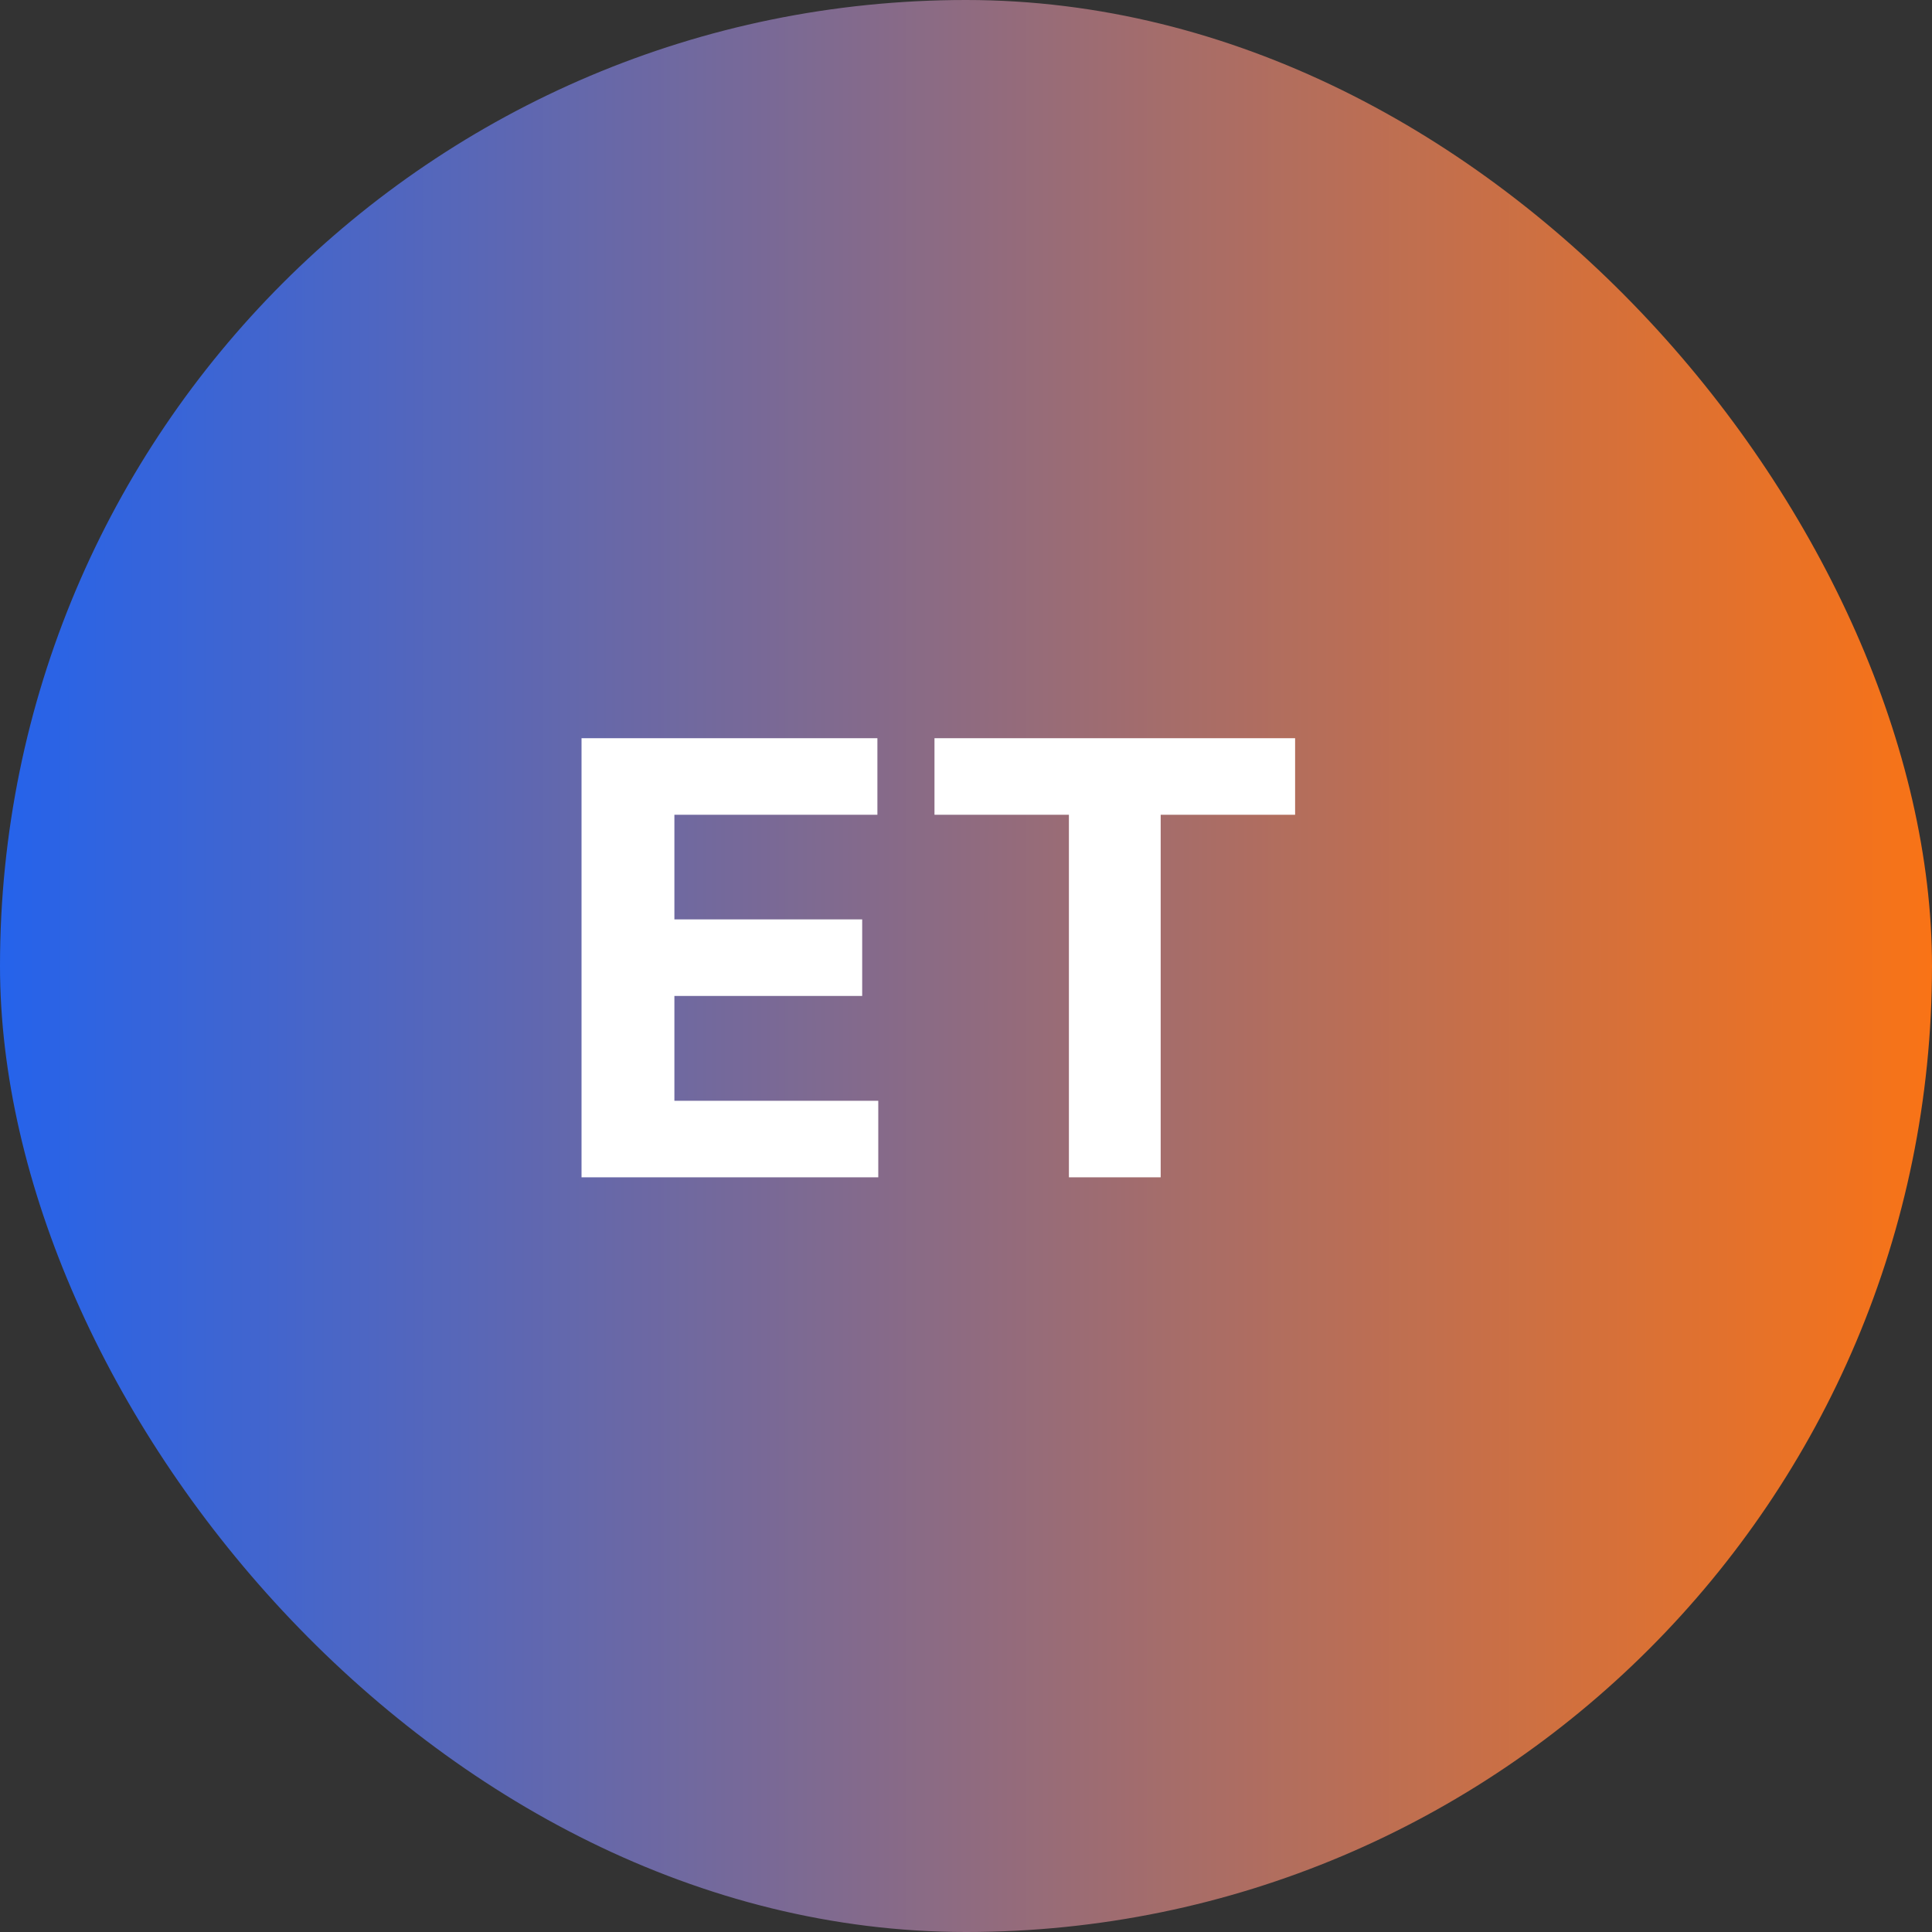 <svg xmlns="http://www.w3.org/2000/svg" width="64" height="64" viewBox="0 0 64 64" fill="none"><rect x="0" y="0" width="64" height="64" fill="#333333" stroke="none"/><rect width="64" height="64" rx="32" fill="url(#paint0_linear_146_18)"></rect><path d="M19.264 39V24.454H29.065V26.99H22.34V30.456H28.561V32.992H22.34V36.465H29.094V39H19.264ZM30.956 26.99V24.454H42.902V26.99H38.449V39H35.409V26.99H30.956Z" fill="white"></path><defs><linearGradient id="paint0_linear_146_18" x1="0" y1="32" x2="64" y2="32" gradientUnits="userSpaceOnUse"><stop stop-color="#2563EB"></stop><stop offset="1" stop-color="#F97316"></stop></linearGradient></defs></svg>